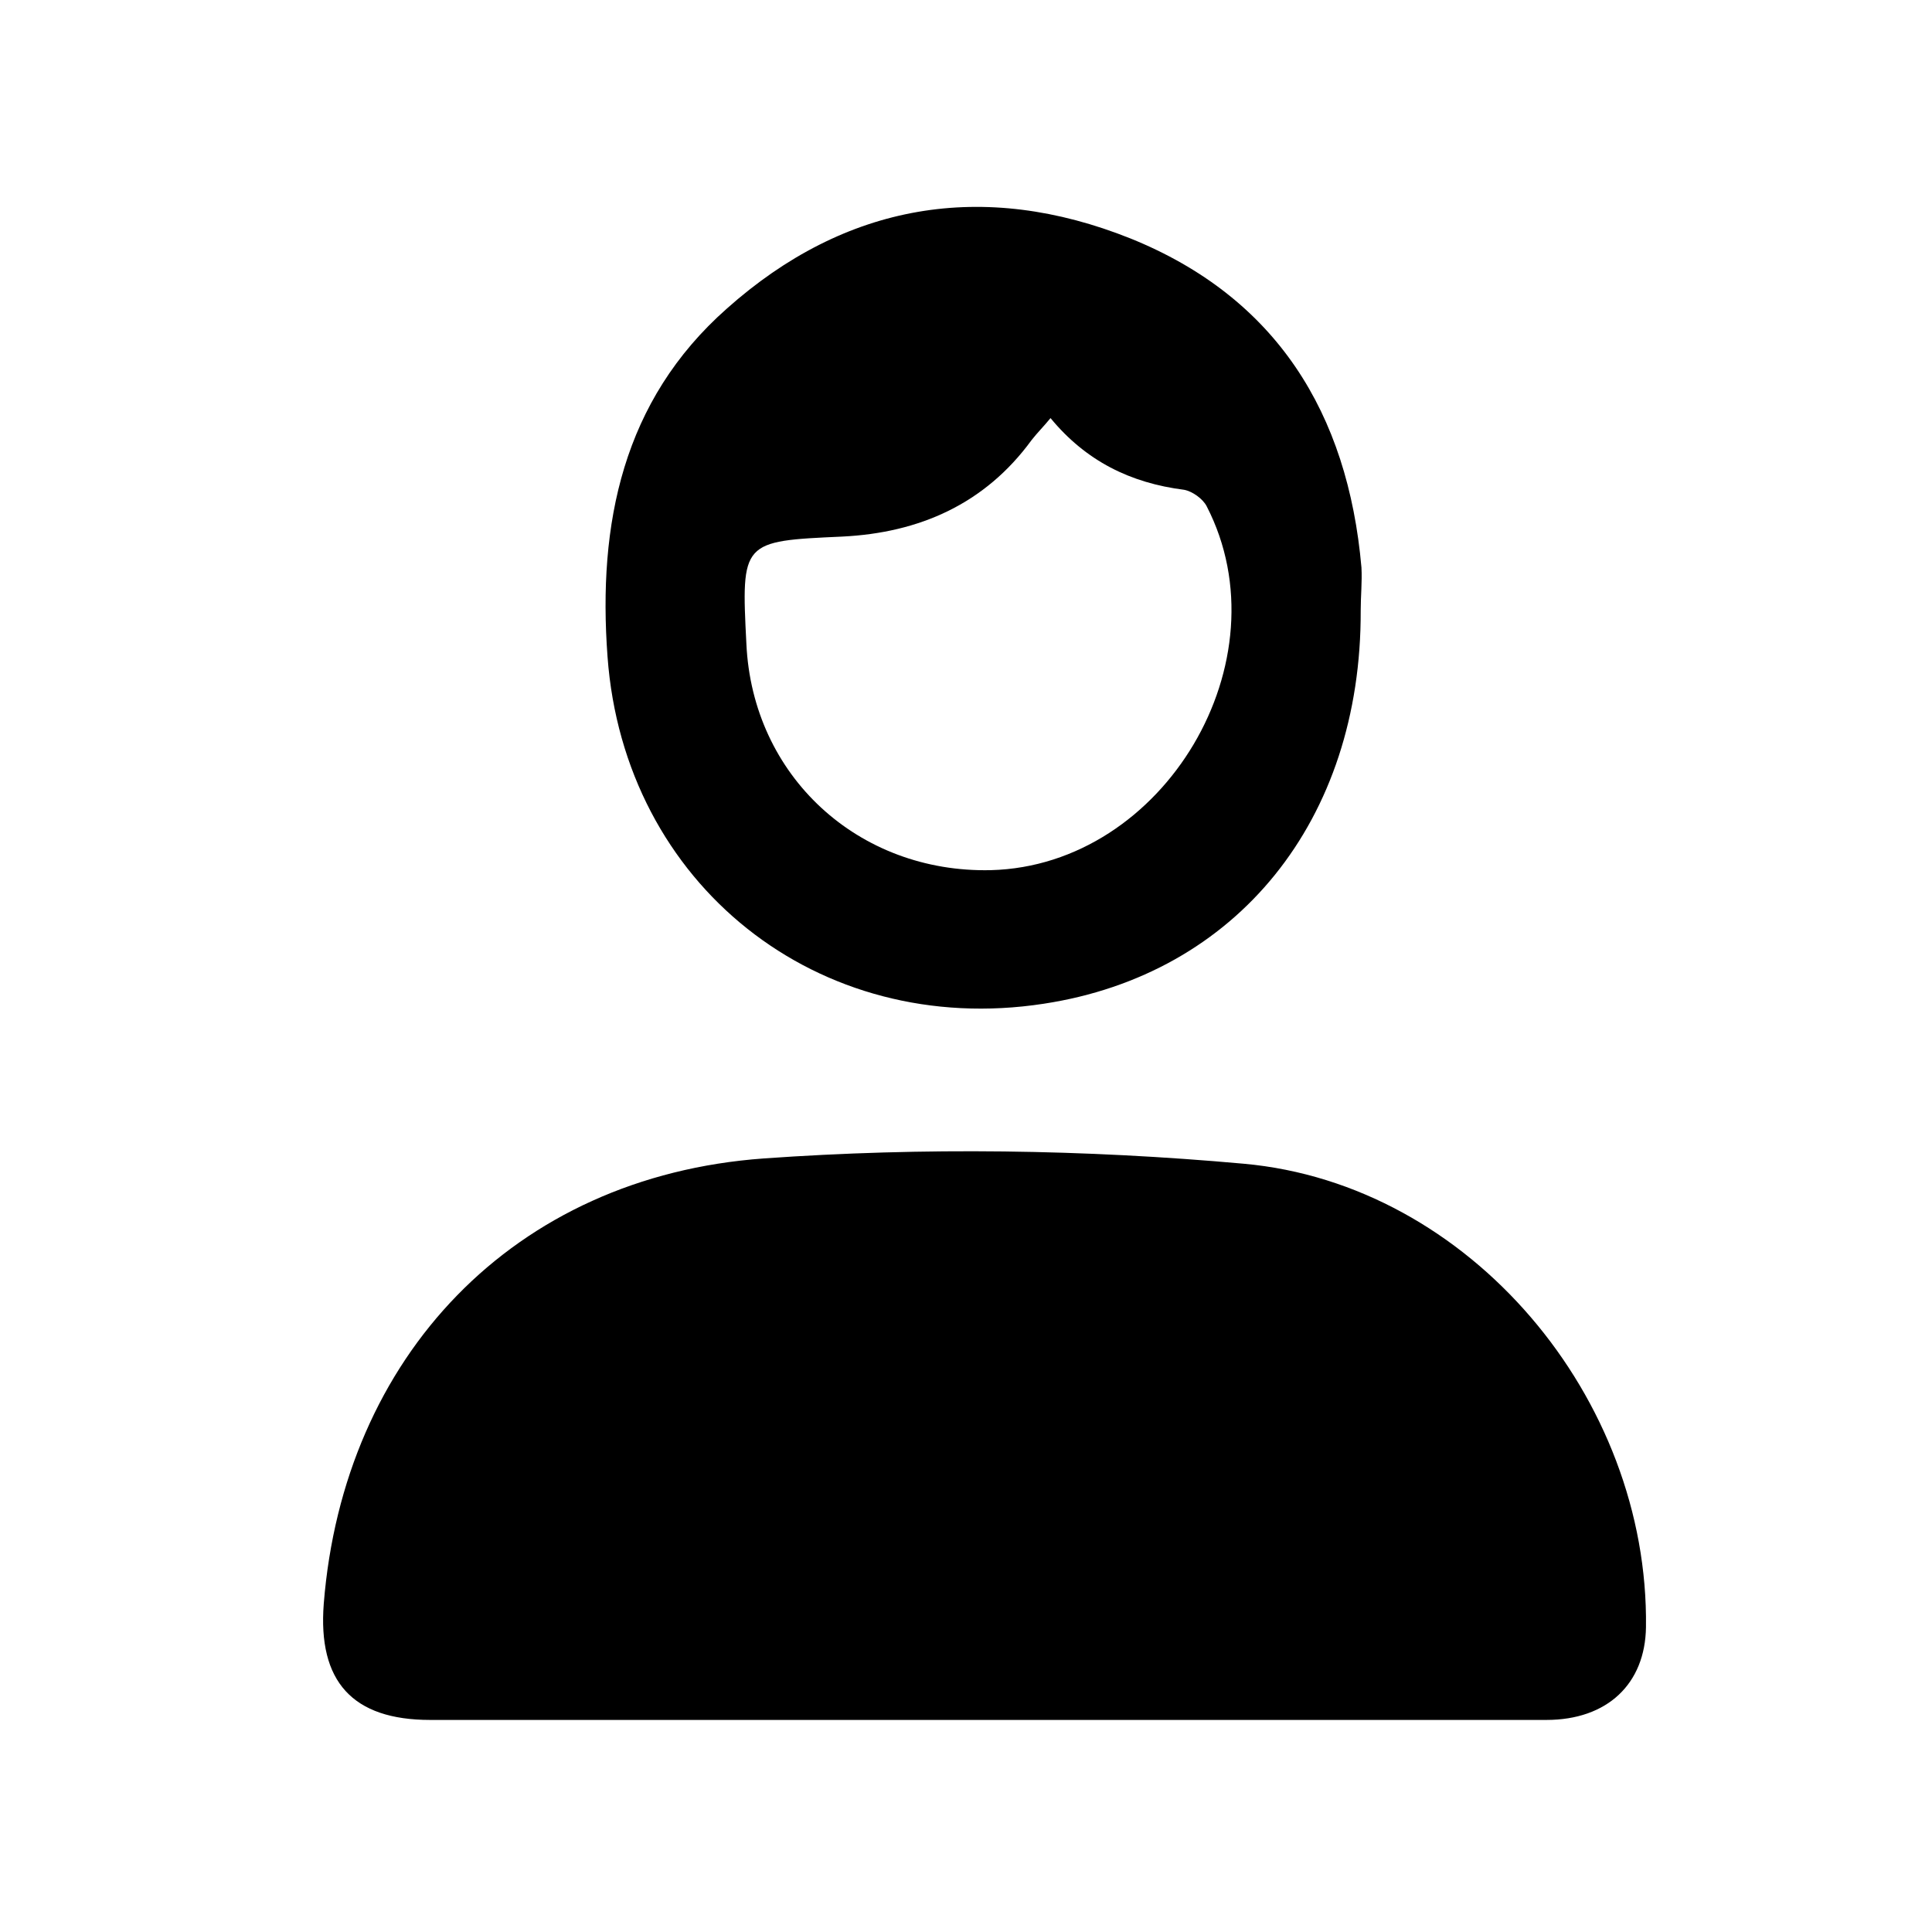 <?xml version="1.0" encoding="utf-8"?>
<!-- Generator: Adobe Illustrator 24.3.0, SVG Export Plug-In . SVG Version: 6.00 Build 0)  -->
<svg version="1.1" id="Layer_1" xmlns="http://www.w3.org/2000/svg" xmlns:xlink="http://www.w3.org/1999/xlink" x="0px" y="0px"
	 viewBox="0 0 256 256" style="enable-background:new 0 0 256 256;" xml:space="preserve">
<style type="text/css">
	.st0{fill:none;stroke:#000000;stroke-width:10.284;stroke-miterlimit:10;}
	.st1{fill:none;stroke:#000000;stroke-width:13.871;stroke-miterlimit:10;}
	.st2{stroke:#000000;stroke-width:13.871;stroke-miterlimit:10;}
</style>
<g>
	<path d="M130.1,227.9c-24.4,0-48.8,0-73.1,0c-10.3,0-14.9-5.1-14.1-15.4c2.6-32.7,25.1-56.6,58.3-59c21.1-1.5,42.5-1.2,63.6,0.7
		c30,2.7,53.7,31.1,53.3,61.4c-0.1,7.5-5.1,12.3-13.2,12.3C179.9,227.9,155,227.9,130.1,227.9z"/>
	<path d="M180.3,80.9c0.1,27.8-16.4,48.2-42,52.1c-29.9,4.6-55.6-15.8-57.8-46c-1.3-17.6,2-33.9,15.8-46.1c15.7-14,34-17.1,53.5-9.3
		c19.3,7.8,28.8,23.1,30.6,43.6C180.5,77.1,180.3,79,180.3,80.9z M139.2,55.4c-0.9,1.1-1.8,2-2.5,2.9c-6.2,8.5-14.9,12.3-25.1,12.8
		c-13.3,0.6-13.4,0.6-12.7,14.2c0.8,17.5,14.8,30.4,32.4,30c23-0.6,39.1-27.8,28.6-48.2c-0.5-1-1.9-2-3-2.2
		C149.8,64,143.9,61.1,139.2,55.4z"/>
</g>
</svg>

